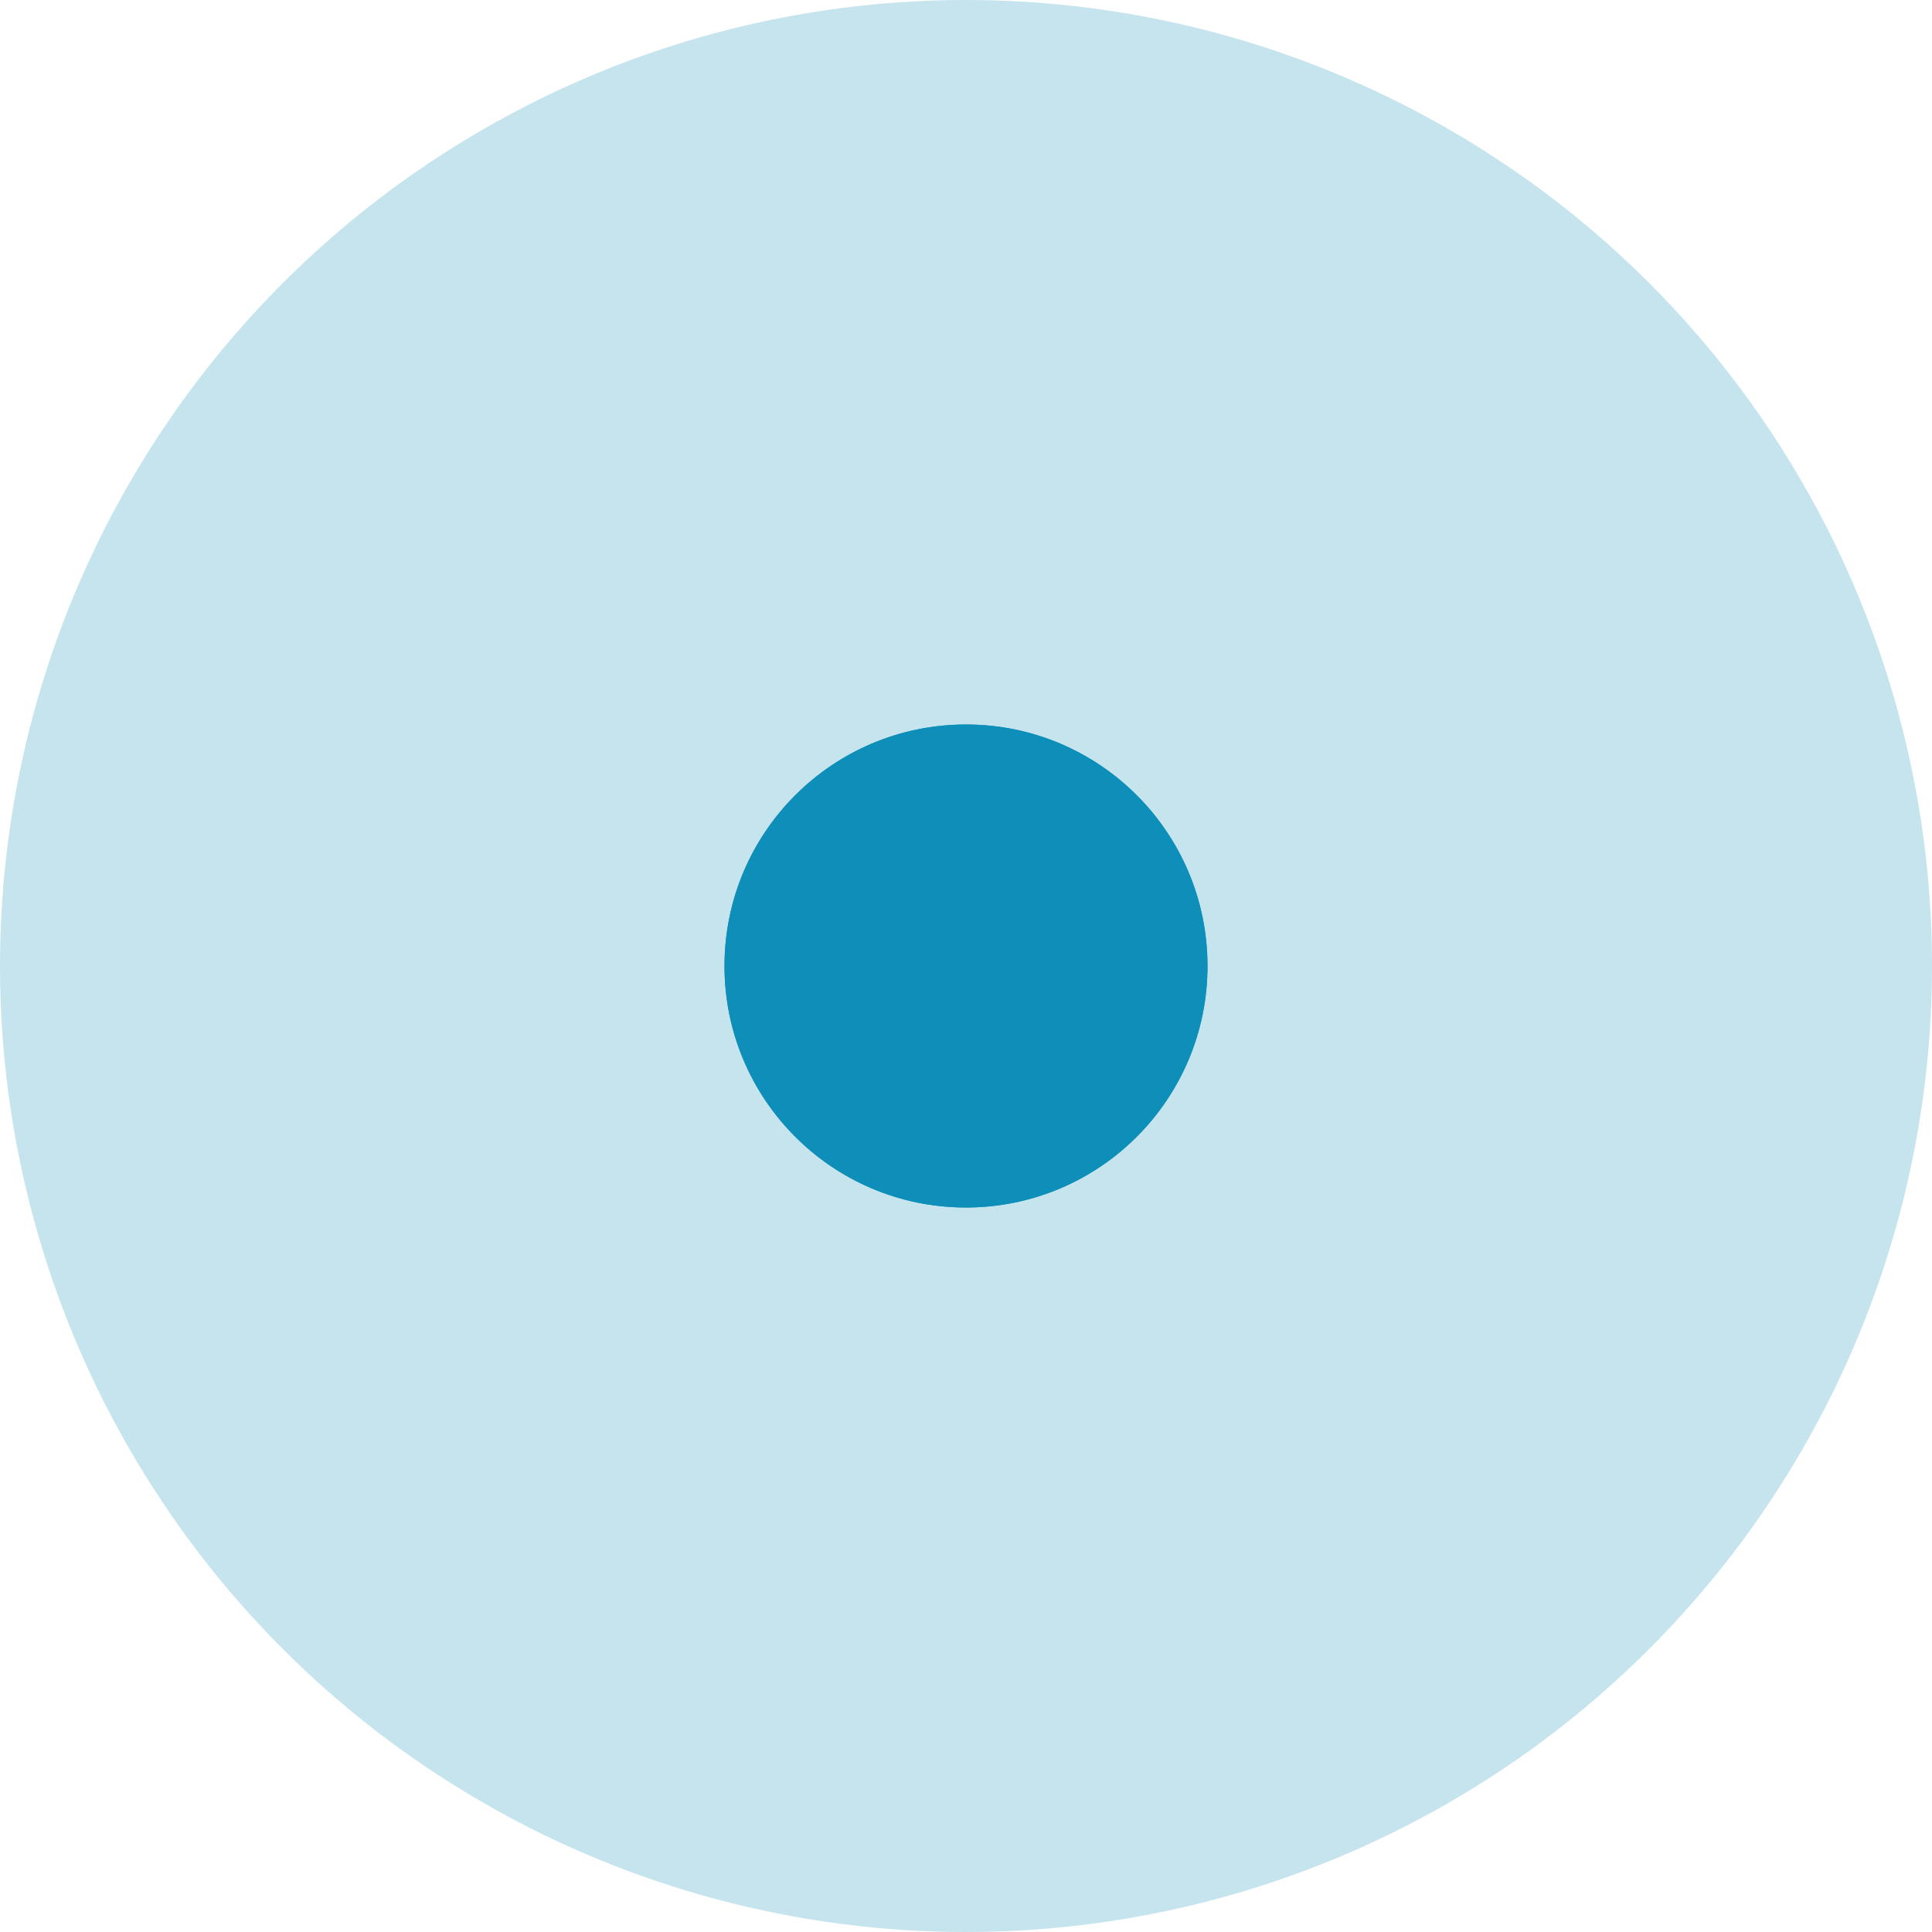 <?xml version="1.0" encoding="UTF-8"?>
<svg xmlns="http://www.w3.org/2000/svg" width="32" height="32" viewBox="0 0 32 32" fill="none">
  <circle cx="16" cy="16" r="16" fill="#0E8FB9" fill-opacity="0.24"></circle>
  <circle cx="16" cy="16" r="4" fill="#0E8FB9"></circle>
  <circle cx="16" cy="16" r="4" fill="#0E8FB9"></circle>
</svg>
